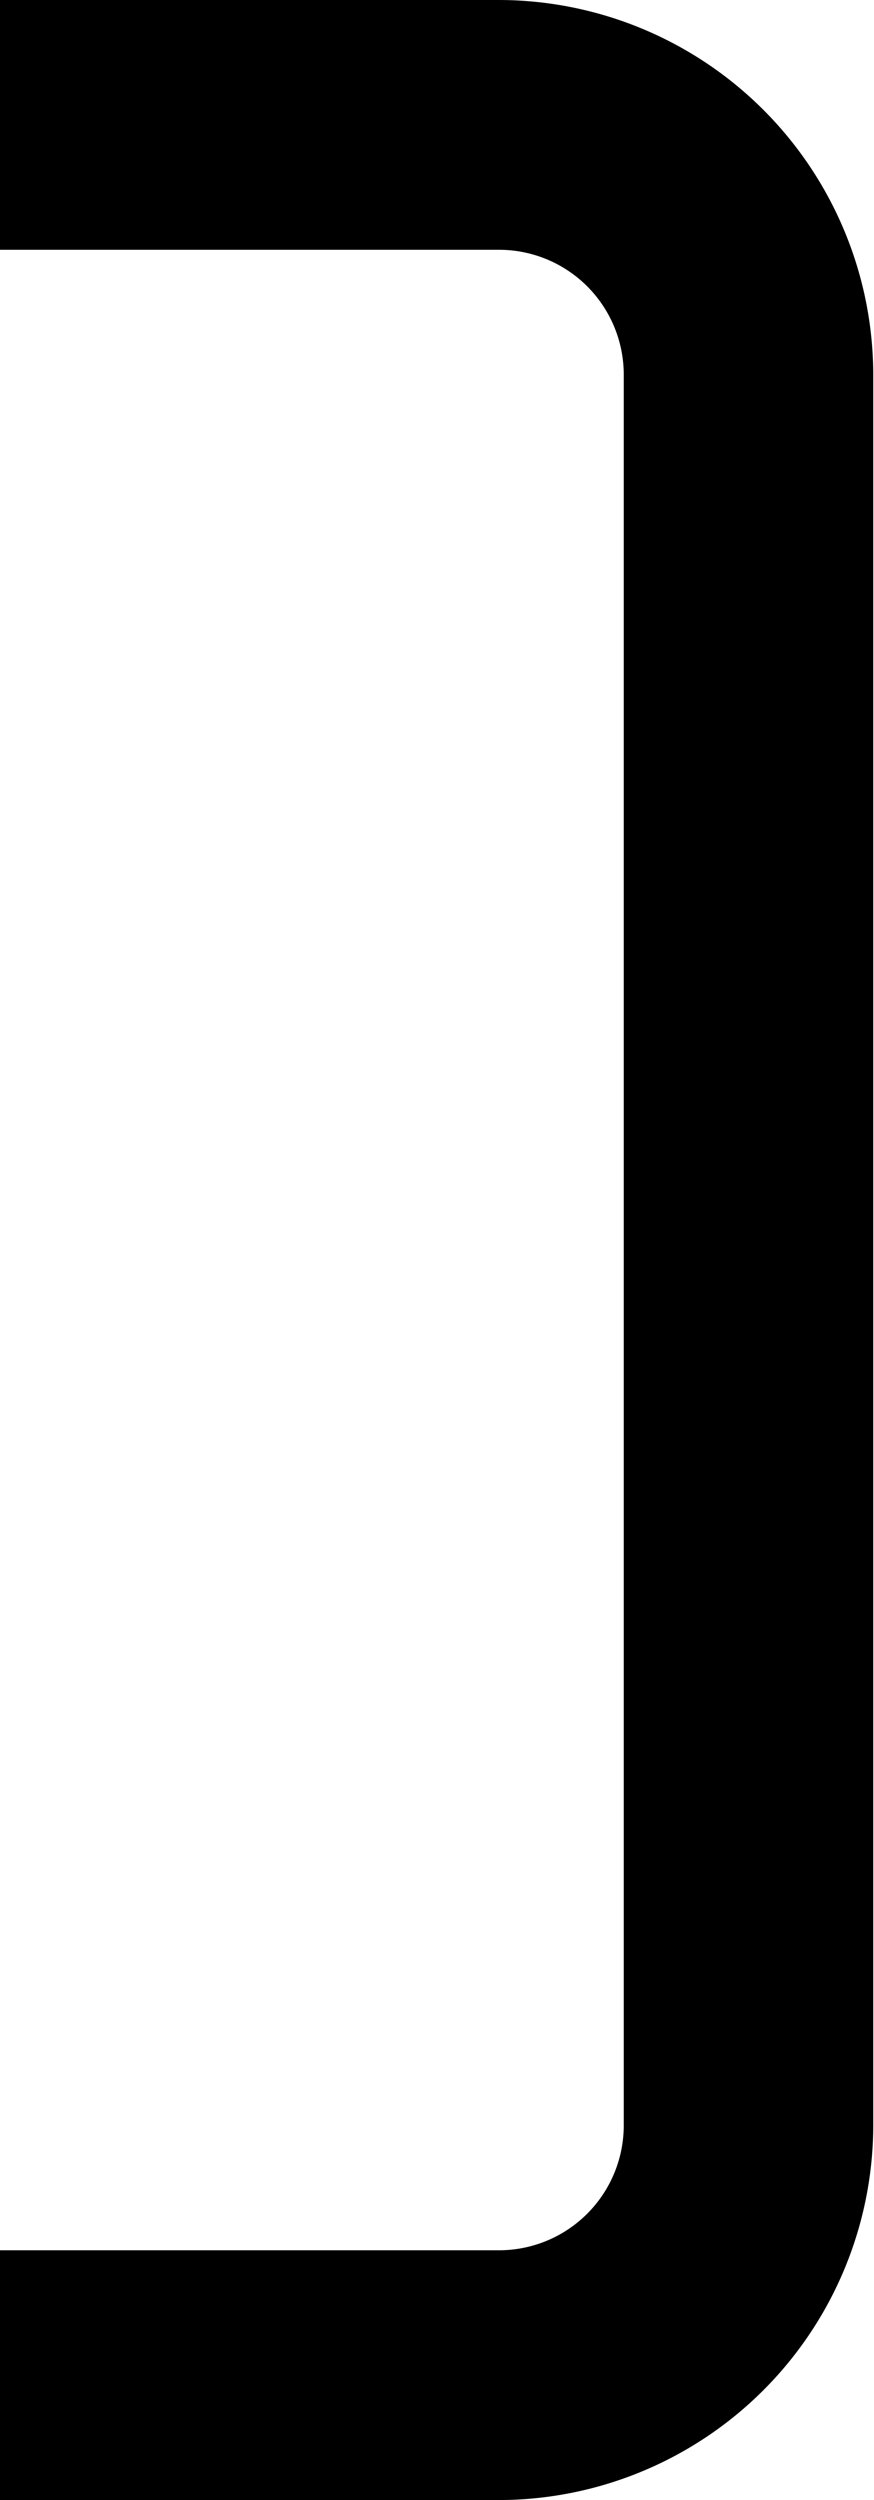 <svg xmlns="http://www.w3.org/2000/svg" width="7.006" height="20.018" viewBox="0 0 7.006 20.018">
  <path id="klammer" d="M26.5,23.518h-4v-2h4a1,1,0,0,0,1-1V6.5a1,1,0,0,0-1-1h-4v-2h4a3.005,3.005,0,0,1,3,3V20.516A3.005,3.005,0,0,1,26.5,23.518Z" transform="translate(-22.5 -3.5)" fill="#000"/>
</svg>
